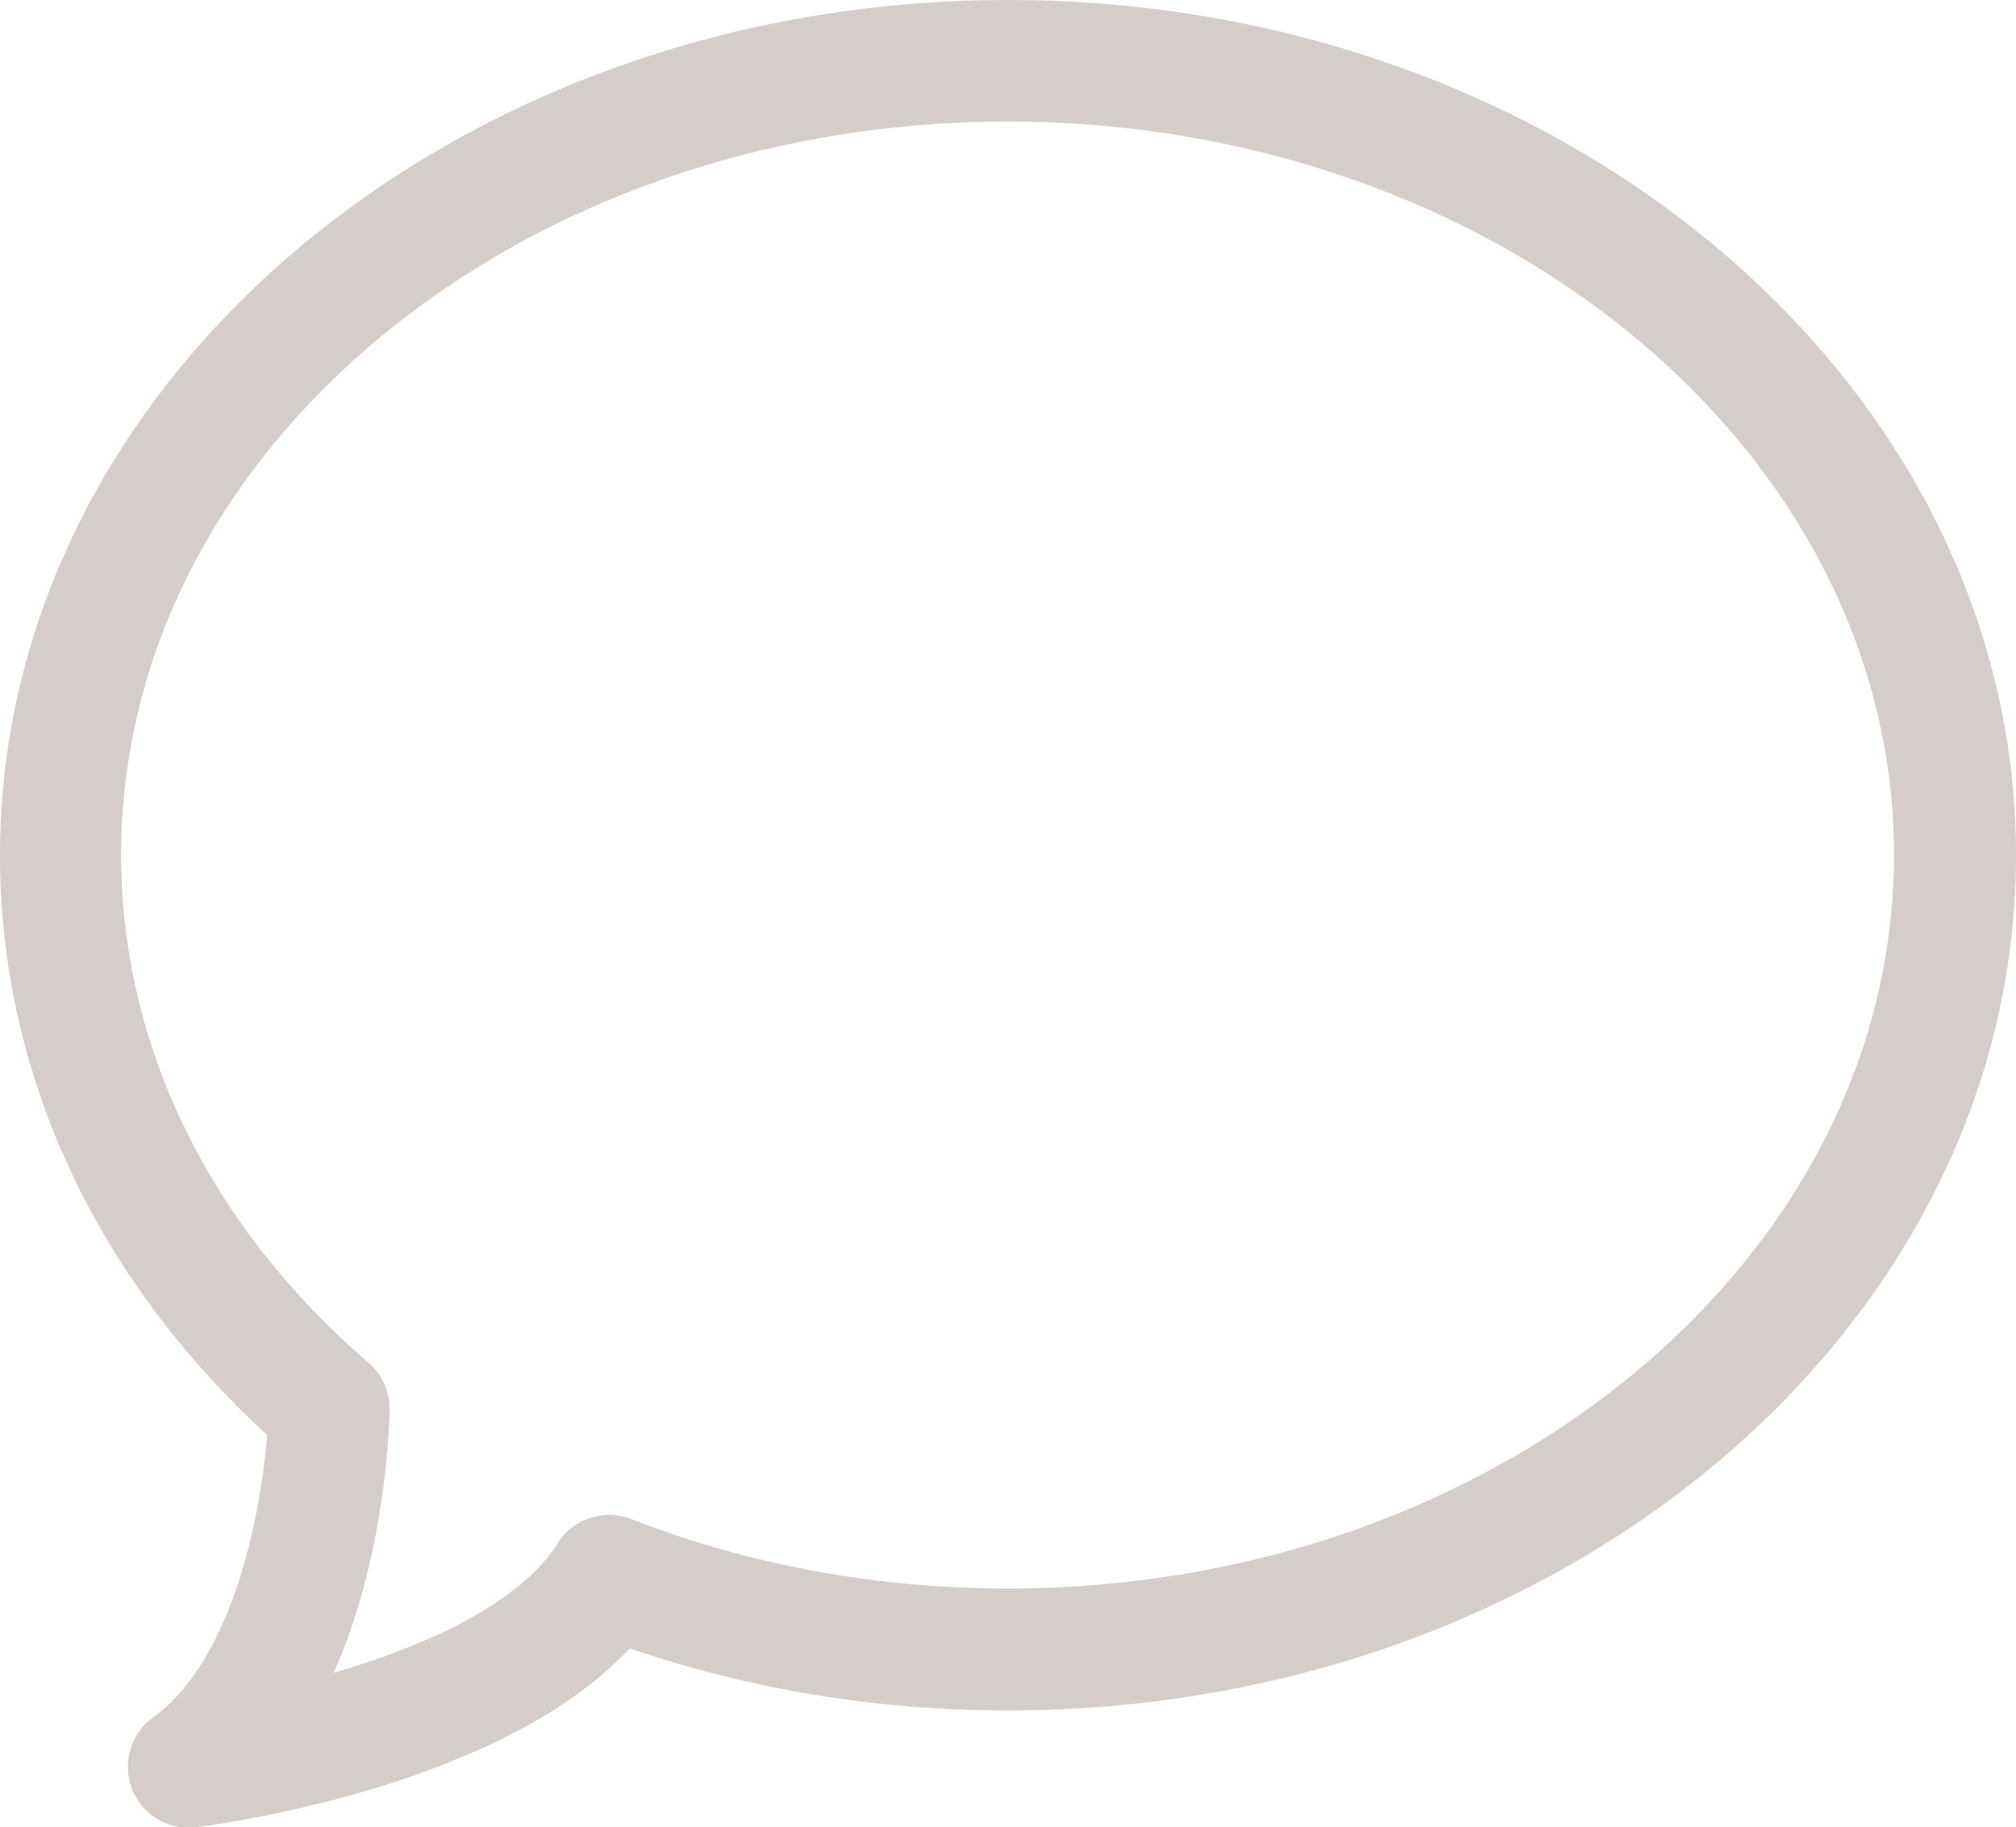 <?xml version="1.0" encoding="utf-8"?>
<!-- Generator: Adobe Illustrator 27.0.0, SVG Export Plug-In . SVG Version: 6.00 Build 0)  -->
<svg version="1.1" id="Capa_1" xmlns="http://www.w3.org/2000/svg" xmlns:xlink="http://www.w3.org/1999/xlink" x="0px" y="0px"
	 viewBox="0 0 46.1 41.79" style="enable-background:new 0 0 46.1 41.79;" xml:space="preserve">
<style type="text/css">
	.st0{fill:#D4CDC9;}
</style>
<path class="st0" d="M23.05,0C10.34,0,0,8.77,0,19.56c0,4.96,2.16,9.64,6.11,13.26c-0.14,1.78-0.77,5.13-2.61,6.46
	c-0.52,0.37-0.71,1.05-0.48,1.64c0.21,0.54,0.73,0.88,1.29,0.88c0.06,0,0.12,0,0.18-0.01c0.76-0.1,7-0.97,9.91-4.09
	c2.75,0.94,5.65,1.42,8.65,1.42c12.71,0,23.05-8.77,23.05-19.56S35.76,0,23.05,0z M23.05,36.33c-2.99,0-5.88-0.53-8.57-1.57
	c-0.62-0.27-1.36-0.05-1.73,0.54c-0.87,1.39-3.07,2.36-5.12,2.96c1.17-2.63,1.27-5.55,1.28-6.01c0.01-0.41-0.17-0.81-0.48-1.08
	c-3.65-3.14-5.66-7.27-5.66-11.62c0-9.25,9.09-16.77,20.27-16.77s20.27,7.53,20.27,16.77S34.23,36.33,23.05,36.33z"/>
</svg>
